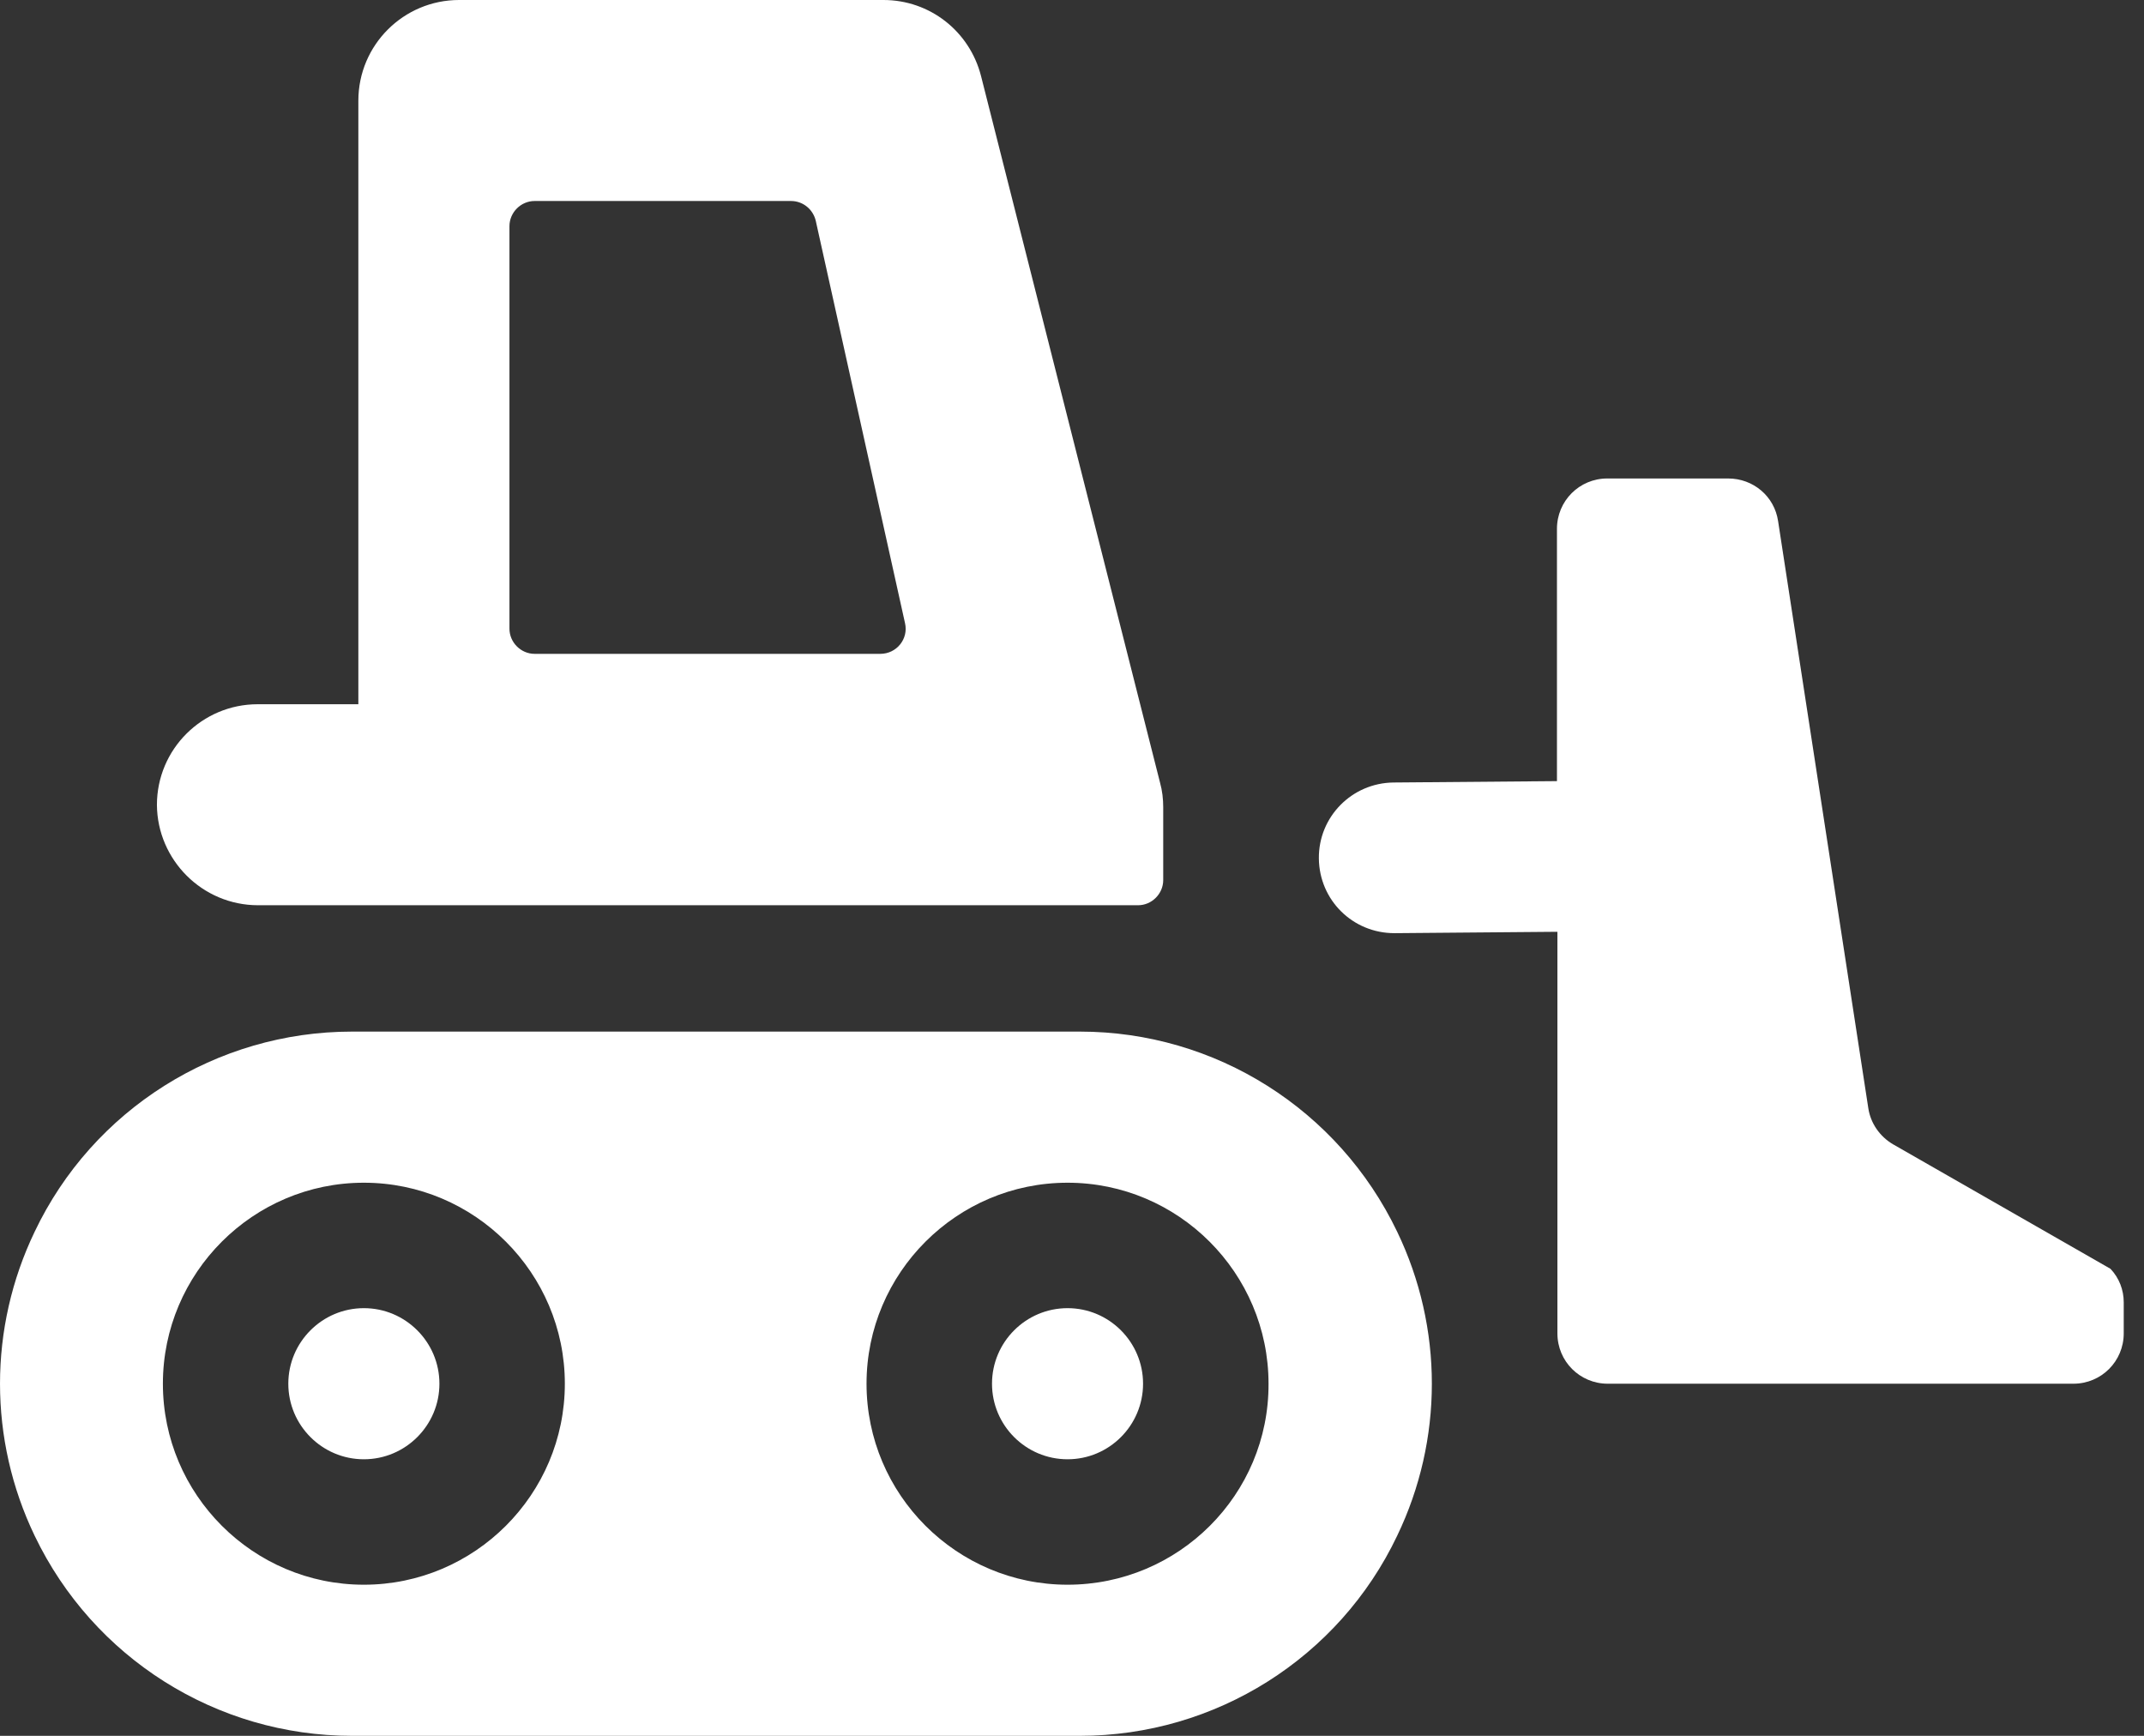 <?xml version="1.0" encoding="UTF-8"?> <svg xmlns="http://www.w3.org/2000/svg" width="42" height="34" viewBox="0 0 42 34" fill="none"><rect x="0" y="0" width="42" height="34" fill="#333333" stroke="none"/> <path d="M5.056 17.731H22.294C22.563 17.731 22.787 17.507 22.787 17.238V15.812C22.787 15.65 22.769 15.489 22.724 15.327L19.218 1.489C18.993 0.61 18.213 0 17.307 0H8.993C7.908 0 7.02 0.879 7.02 1.973V13.794H5.047C3.962 13.794 3.074 14.673 3.074 15.767C3.083 16.843 3.962 17.731 5.056 17.731ZM9.98 4.43C9.98 4.161 10.204 3.937 10.473 3.937H15.495C15.729 3.937 15.926 4.099 15.98 4.323L17.729 12.206C17.8 12.511 17.567 12.807 17.244 12.807H10.473C10.204 12.807 9.98 12.583 9.98 12.314V4.43V4.43ZM20.913 25.623C20.096 25.623 19.433 26.287 19.433 27.103C19.433 27.919 20.096 28.583 20.913 28.583C21.729 28.583 22.392 27.919 22.392 27.103C22.392 26.287 21.729 25.623 20.913 25.623ZM27.37 24.126C26.222 21.731 23.809 20.206 21.155 20.206H6.895C4.24 20.206 1.818 21.731 0.679 24.126C-0.226 26.009 -0.226 28.197 0.679 30.081C1.827 32.475 4.24 34 6.895 34H21.155C23.809 34 26.231 32.475 27.37 30.081C28.276 28.197 28.276 26.009 27.37 24.126ZM7.128 31.04C4.957 31.04 3.191 29.273 3.191 27.103C3.191 24.933 4.957 23.166 7.128 23.166C9.298 23.166 11.065 24.933 11.065 27.103C11.065 29.273 9.298 31.04 7.128 31.04ZM20.913 31.04C18.742 31.04 16.975 29.273 16.975 27.103C16.975 24.933 18.742 23.166 20.913 23.166C23.083 23.166 24.85 24.933 24.85 27.103C24.859 29.273 23.092 31.04 20.913 31.04ZM7.128 25.623C6.312 25.623 5.648 26.287 5.648 27.103C5.648 27.919 6.312 28.583 7.128 28.583C7.944 28.583 8.608 27.919 8.608 27.103C8.608 26.287 7.944 25.623 7.128 25.623Z" fill="white"></path> <path d="M41.343 24.852L37.083 22.413C36.823 22.26 36.643 22 36.599 21.704L34.832 10.206C34.76 9.722 34.347 9.372 33.854 9.372H31.486C30.939 9.372 30.5 9.812 30.5 10.359V15.3L27.298 15.327C26.482 15.336 25.827 16 25.836 16.816C25.845 17.632 26.5 18.278 27.316 18.278H27.325L30.509 18.251V26.117C30.509 26.664 30.948 27.103 31.495 27.103H40.617C41.164 27.103 41.603 26.664 41.603 26.117V25.507C41.603 25.265 41.513 25.031 41.343 24.852Z" fill="white"></path> </svg> 